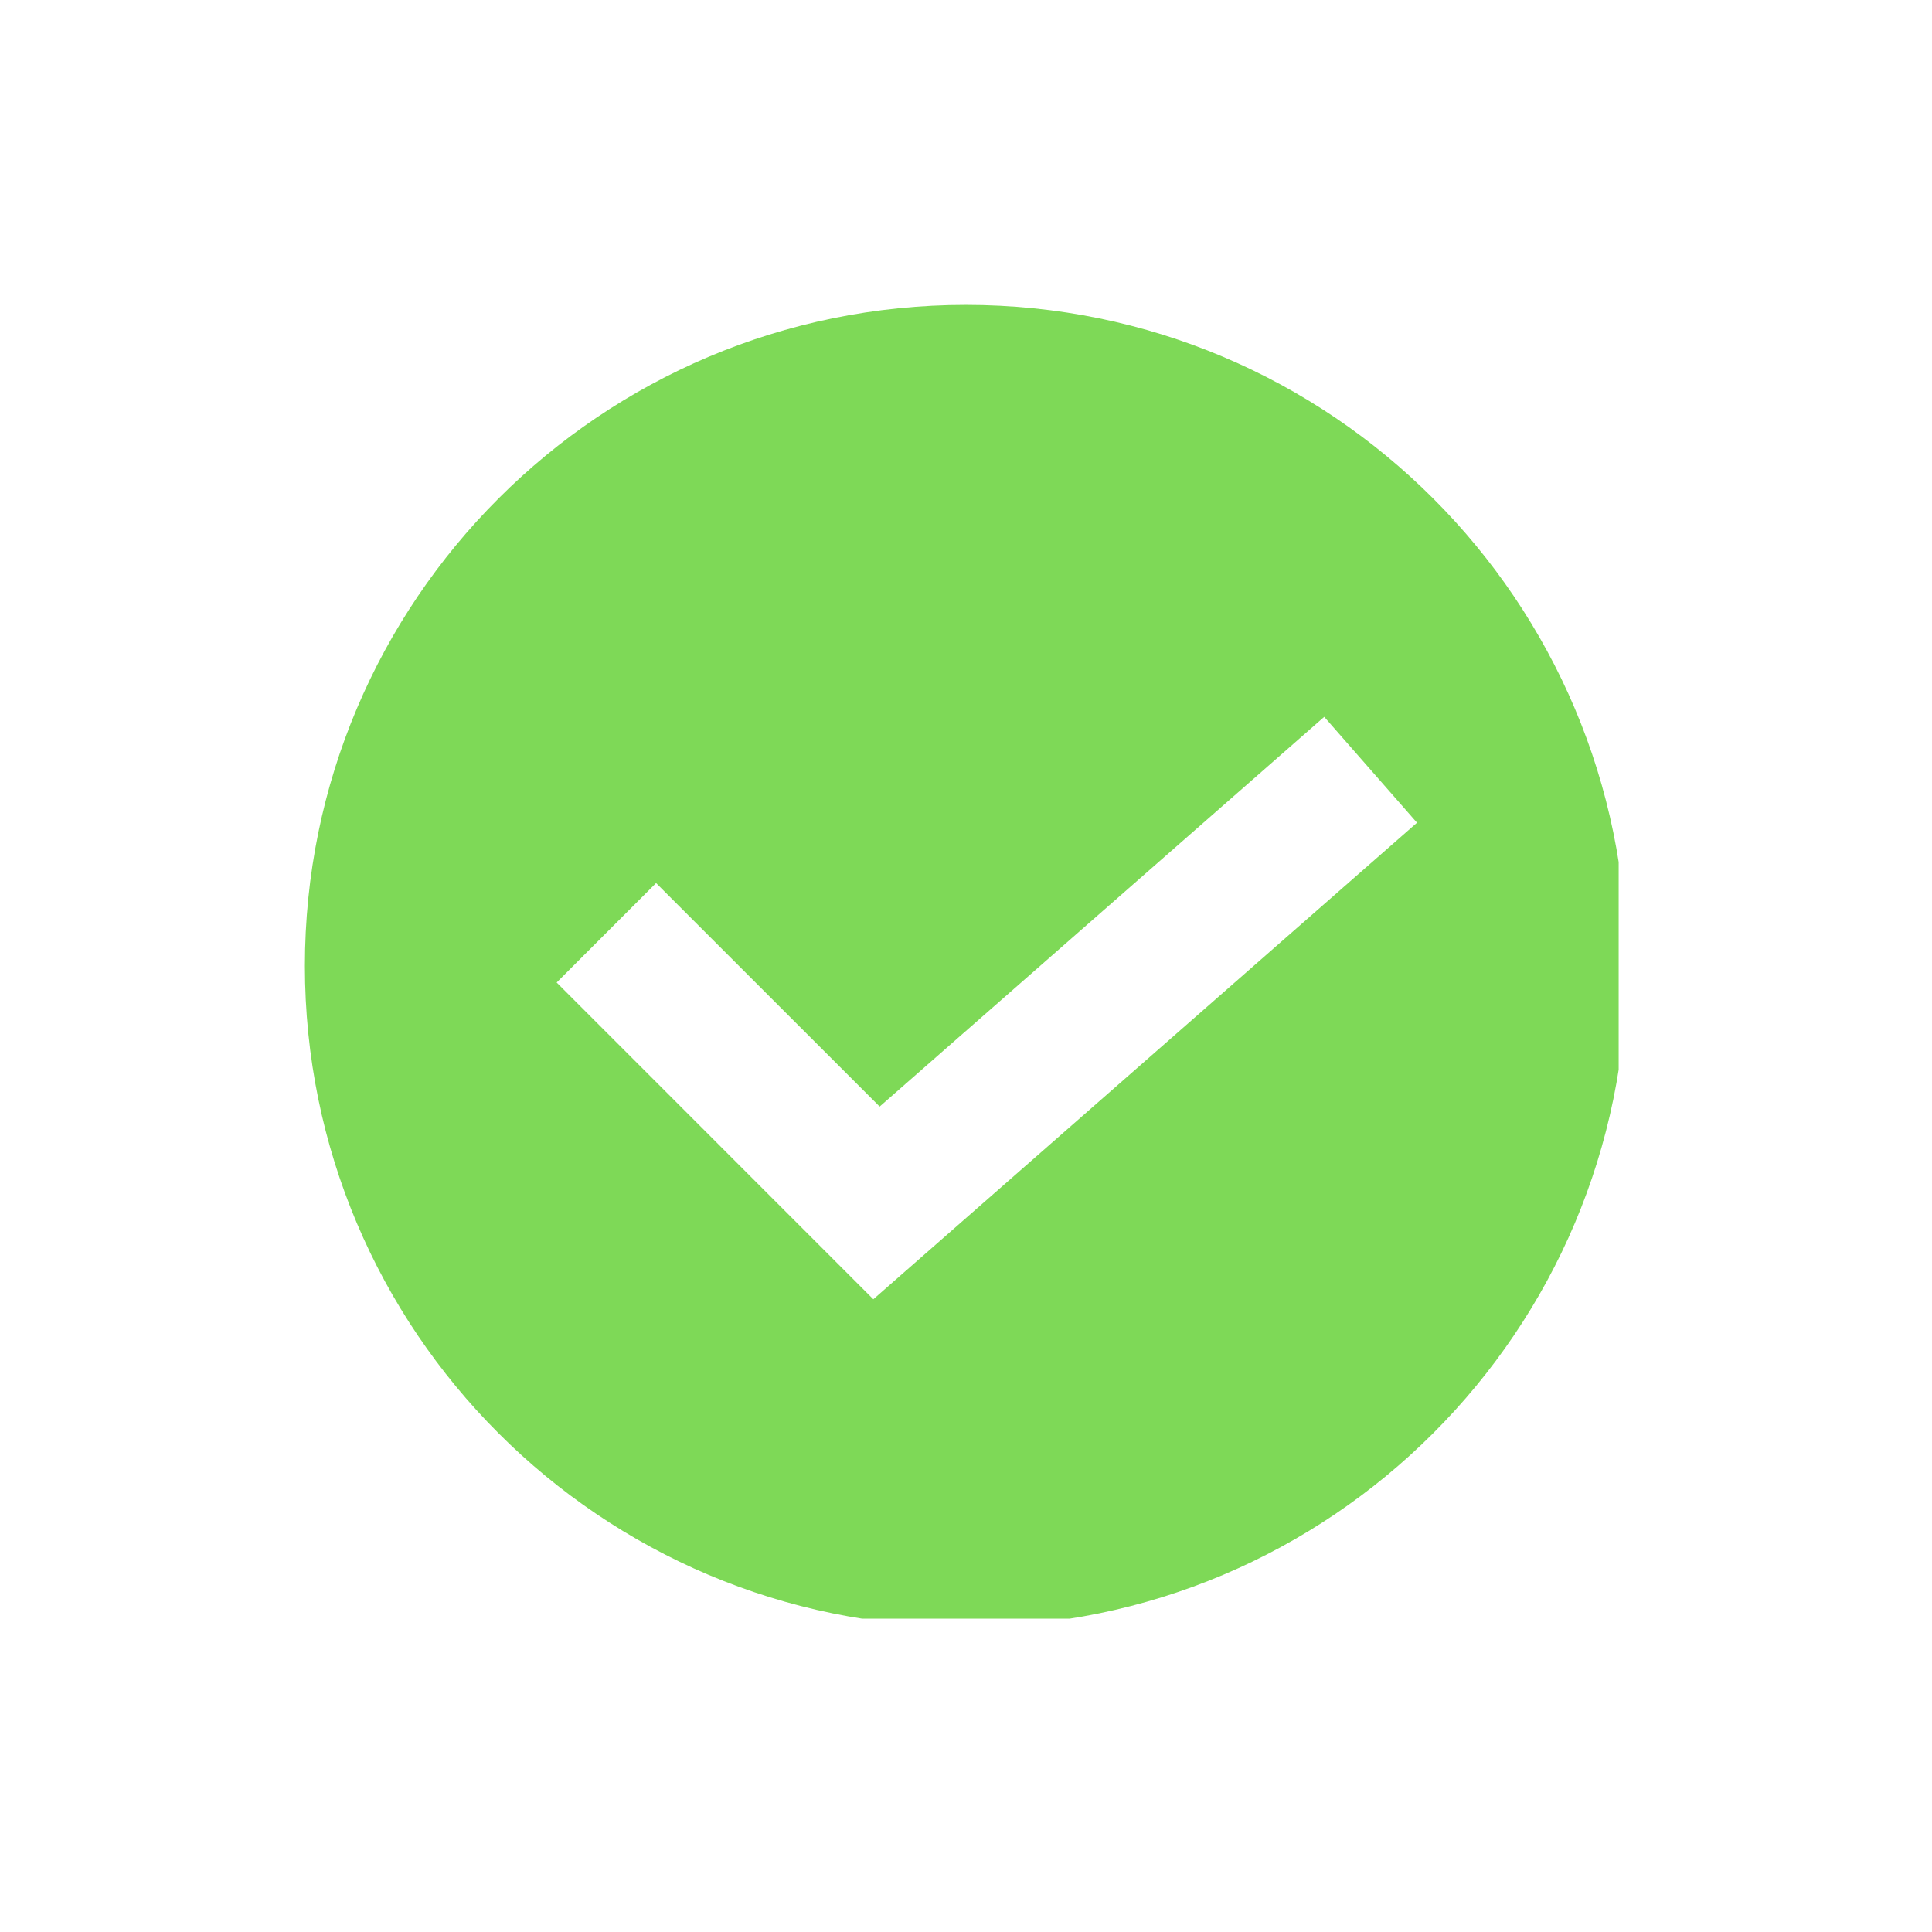 <svg xmlns="http://www.w3.org/2000/svg" xmlns:xlink="http://www.w3.org/1999/xlink" width="100" zoomAndPan="magnify" viewBox="0 0 75 75" height="100" preserveAspectRatio="xMidYMid meet" version="1.0"><defs><clipPath id="1dcf45bcca"><path d="M 11.836 11.836 L 62.836 11.836 L 62.836 62.836 L 11.836 62.836 Z M 11.836 11.836 " clip-rule="nonzero"/></clipPath></defs><g clip-path="url(#1dcf45bcca)"><path fill="#7ed957" d="M 37.496 11.836 C 23.324 11.836 11.836 23.324 11.836 37.496 C 11.836 51.664 23.324 63.152 37.496 63.152 C 51.664 63.152 63.152 51.664 63.152 37.496 C 63.152 23.324 51.664 11.836 37.496 11.836 Z M 33.902 50.438 L 21.609 38.141 L 25.469 34.281 L 34.148 42.957 L 51.406 27.828 L 55.008 31.938 Z M 33.902 50.438 " fill-opacity="1" fill-rule="nonzero"/></g></svg>